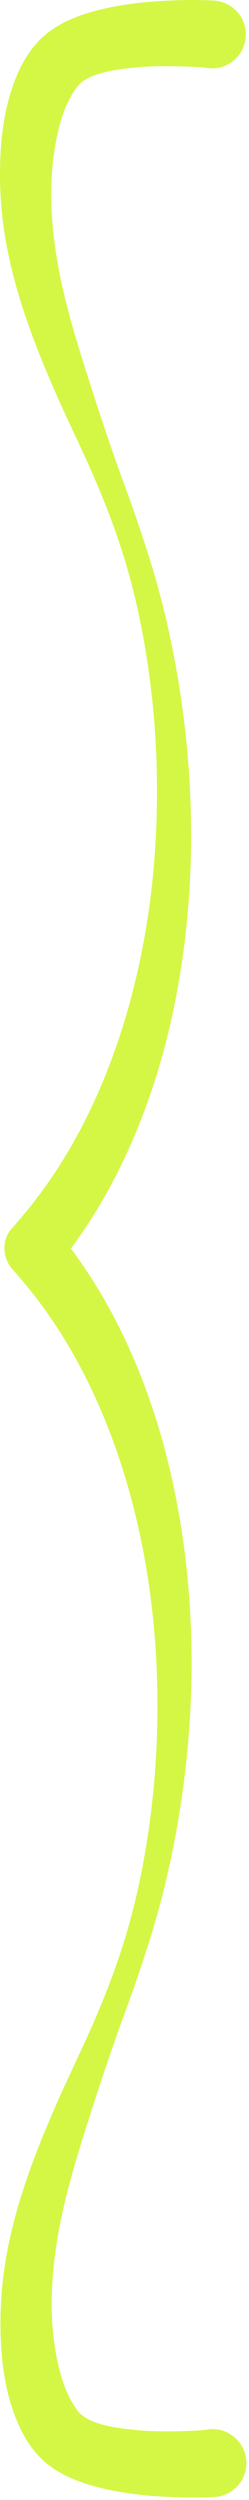 <?xml version="1.0" encoding="UTF-8"?> <svg xmlns="http://www.w3.org/2000/svg" width="69" height="691" viewBox="0 0 69 691" fill="none"><path d="M10.123 353.152C12.213 352.976 14.223 352.009 15.683 350.277C20.643 344.063 25.133 337.538 29.063 330.621C38.403 314.142 44.663 296.002 48.403 277.465C53.623 251.57 54.213 224.806 50.933 198.621C49.613 188.079 47.673 177.616 45.093 167.309C42.813 158.218 39.883 149.281 36.803 140.433C35.493 136.651 34.053 132.925 32.713 129.152C29.323 119.607 26.163 109.971 23.123 100.309C20.403 91.662 17.873 82.947 16.213 74.027C13.823 61.183 13.143 47.467 16.494 34.715C17.343 31.493 18.553 28.271 20.373 25.465C21.023 24.465 21.753 23.377 22.713 22.652C25.743 20.375 30.313 19.573 33.963 19.059C39.493 18.28 45.113 18.169 50.683 18.371C53.103 18.459 55.593 18.508 57.993 18.871C63.163 19.293 67.663 15.44 68.093 10.277C68.513 5.114 64.693 0.606 59.523 0.183C55.183 -0.098 50.773 -0.02 46.433 0.183C40.343 0.469 34.243 1.117 28.303 2.527C22.423 3.924 16.423 6.094 11.873 10.215C7.403 14.259 4.643 20.07 2.903 25.746C0.913 32.226 0.173 39.05 0.023 45.809C-0.097 51.513 0.233 57.251 1.023 62.902C3.313 79.131 9.243 94.639 15.843 109.559C19.133 117.011 22.793 124.33 26.023 131.809C29.103 138.914 31.923 146.197 34.213 153.59C38.423 167.131 40.973 181.182 42.373 195.277C43.203 203.657 43.553 212.076 43.493 220.496C43.353 242.863 40.123 265.358 33.093 286.621C28.693 299.905 22.783 312.735 15.023 324.402C11.443 329.788 7.453 334.863 3.153 339.683C0.223 343.147 0.653 348.322 4.123 351.246C5.853 352.708 8.023 353.329 10.123 353.152Z" fill="#D4F745"></path><path d="M47.714 690.183C51.684 690.337 55.694 690.408 59.654 690.152C64.814 689.73 68.664 685.19 68.244 680.027C67.824 674.864 63.284 671.011 58.124 671.433C55.424 671.841 52.624 671.884 49.904 671.964C44.624 672.119 39.324 671.982 34.094 671.246C30.434 670.731 25.864 669.929 22.844 667.652C21.704 666.799 20.874 665.472 20.154 664.277C18.374 661.332 17.234 658.038 16.404 654.715C13.294 642.293 14.014 628.776 16.344 616.309C18.004 607.388 20.524 598.643 23.244 589.996C26.284 580.333 29.454 570.698 32.844 561.152C34.184 557.379 35.614 553.653 36.934 549.871C40.014 541.024 42.934 532.118 45.214 523.027C47.794 512.72 49.734 502.257 51.064 491.715C54.344 465.53 53.754 438.735 48.524 412.84C44.784 394.303 38.564 376.194 29.214 359.715C25.294 352.798 20.764 346.273 15.804 340.059C12.884 336.595 7.714 336.134 4.244 339.059C0.784 341.983 0.354 347.157 3.274 350.621C7.584 355.442 11.574 360.517 15.154 365.902C22.904 377.57 28.824 390.399 33.214 403.683C40.254 424.946 43.484 447.441 43.624 469.809C43.674 478.229 43.324 486.647 42.494 495.027C41.094 509.122 38.544 523.174 34.344 536.715C32.044 544.108 29.224 551.422 26.154 558.527C22.914 566.006 19.294 573.293 15.994 580.746C9.404 595.665 3.434 611.204 1.154 627.433C0.354 633.084 0.034 638.791 0.154 644.496C0.304 651.63 1.144 658.855 3.404 665.652C5.154 670.942 7.814 676.3 11.994 680.089C16.544 684.21 22.554 686.38 28.434 687.777C34.744 689.275 41.244 689.931 47.714 690.183Z" fill="#D4F745"></path></svg> 